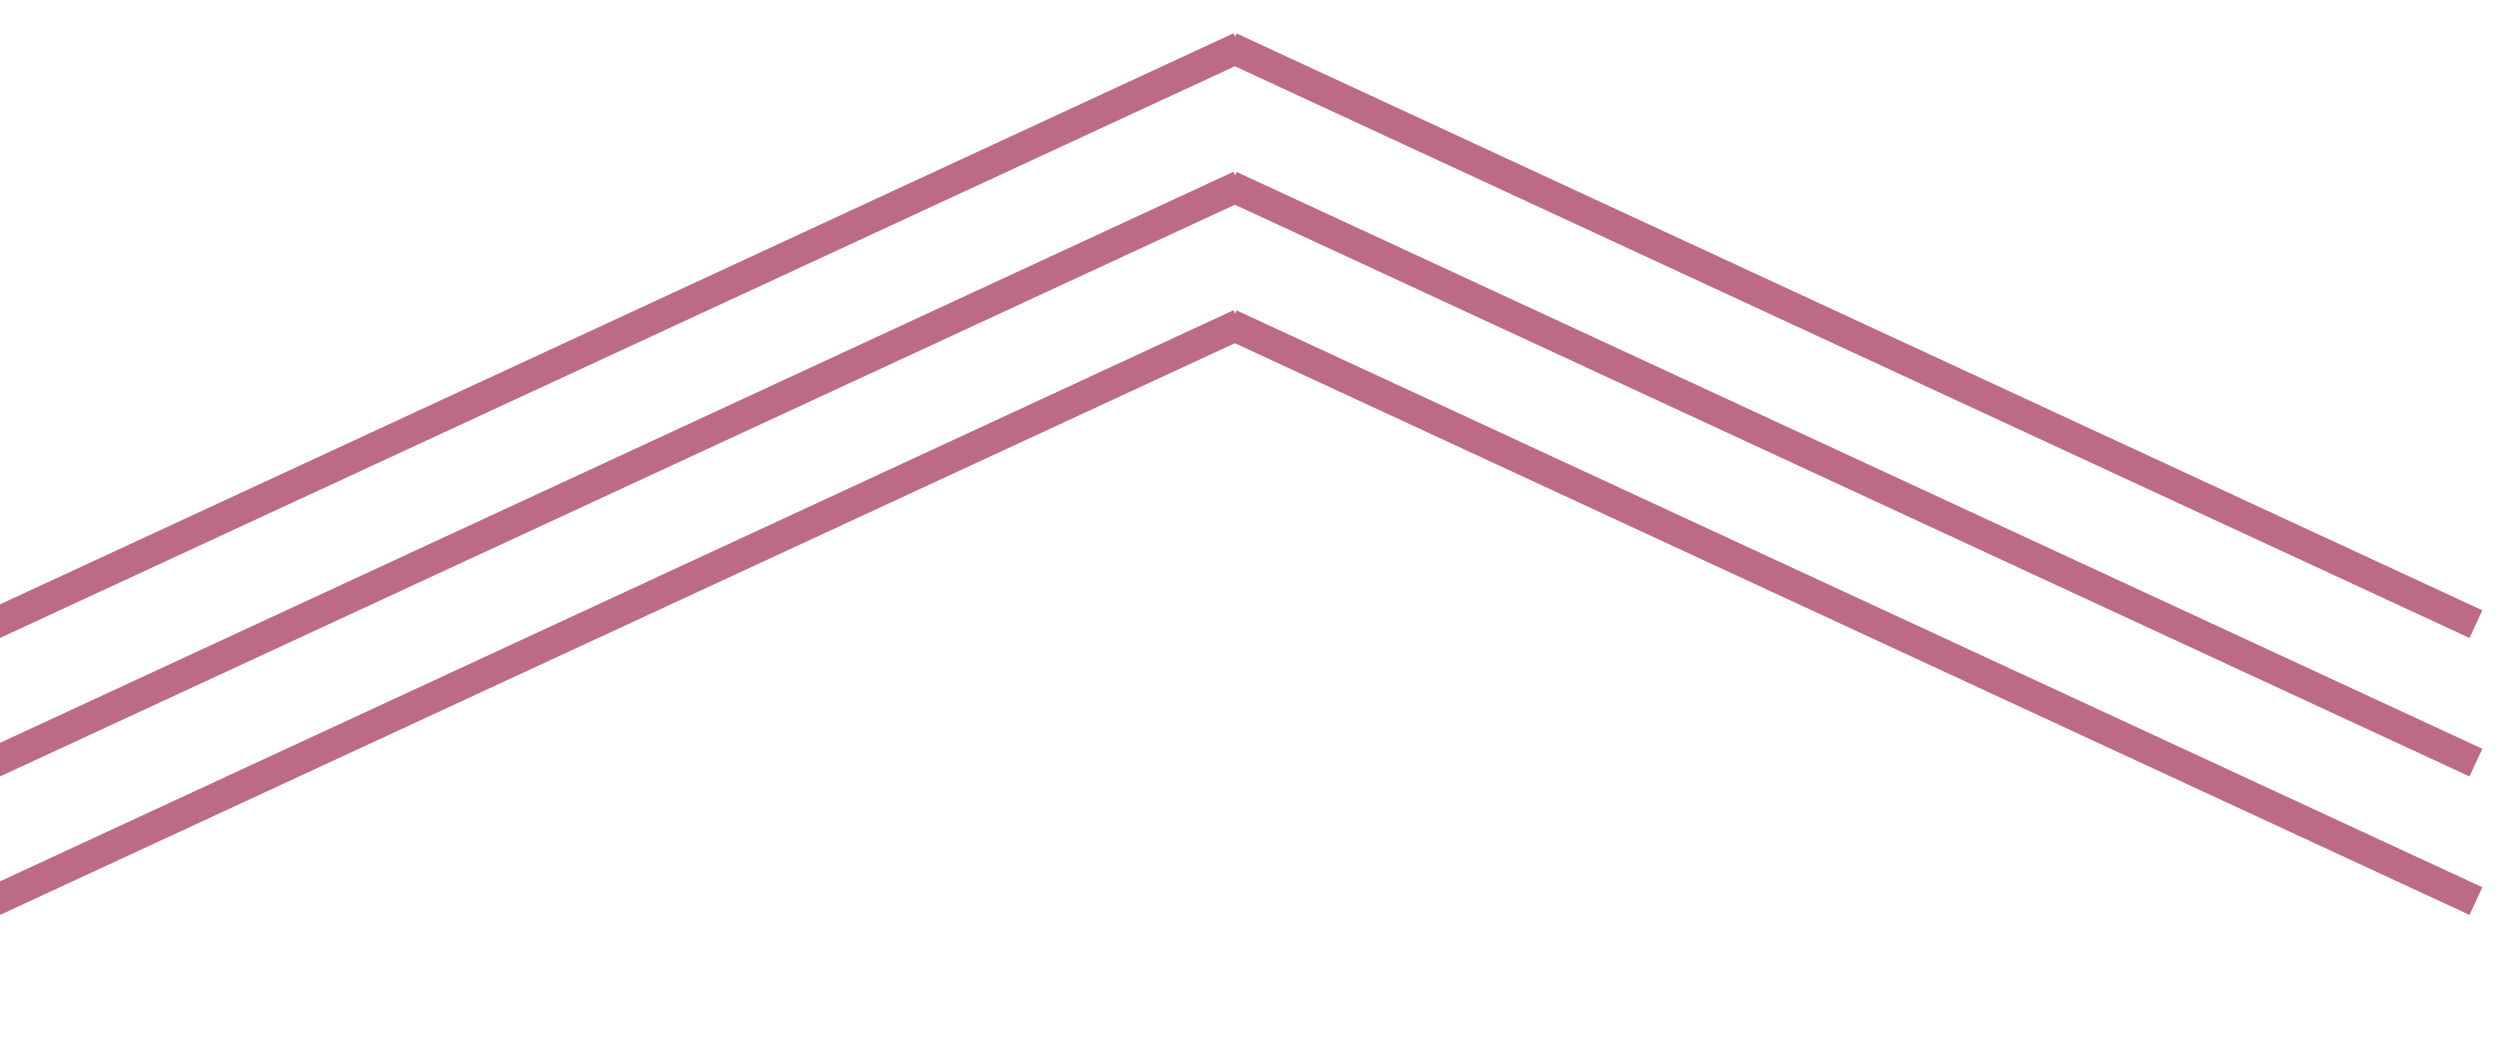 <?xml version="1.0" encoding="UTF-8"?> <svg xmlns="http://www.w3.org/2000/svg" width="82" height="34" viewBox="0 0 82 34" fill="none"> <g clip-path="url(#clip0_50_8)"> <line x1="-0.21" y1="20.471" x2="40.668" y2="1.546" stroke="#BD6A84"></line> <line y1="-0.5" x2="45.047" y2="-0.5" transform="matrix(-0.907 -0.42 -0.42 0.907 81 20.925)" stroke="#BD6A84"></line> <line x1="-0.21" y1="25.014" x2="40.668" y2="6.088" stroke="#BD6A84"></line> <line y1="-0.5" x2="45.047" y2="-0.5" transform="matrix(-0.907 -0.42 -0.42 0.907 81 25.467)" stroke="#BD6A84"></line> <line x1="-0.21" y1="29.556" x2="40.668" y2="10.63" stroke="#BD6A84"></line> <line y1="-0.5" x2="45.047" y2="-0.5" transform="matrix(-0.907 -0.42 -0.42 0.907 81 30.009)" stroke="#BD6A84"></line> </g> <defs> <clipPath id="clip0_50_8"> <rect width="82" height="34" fill="white"></rect> </clipPath> </defs> </svg> 